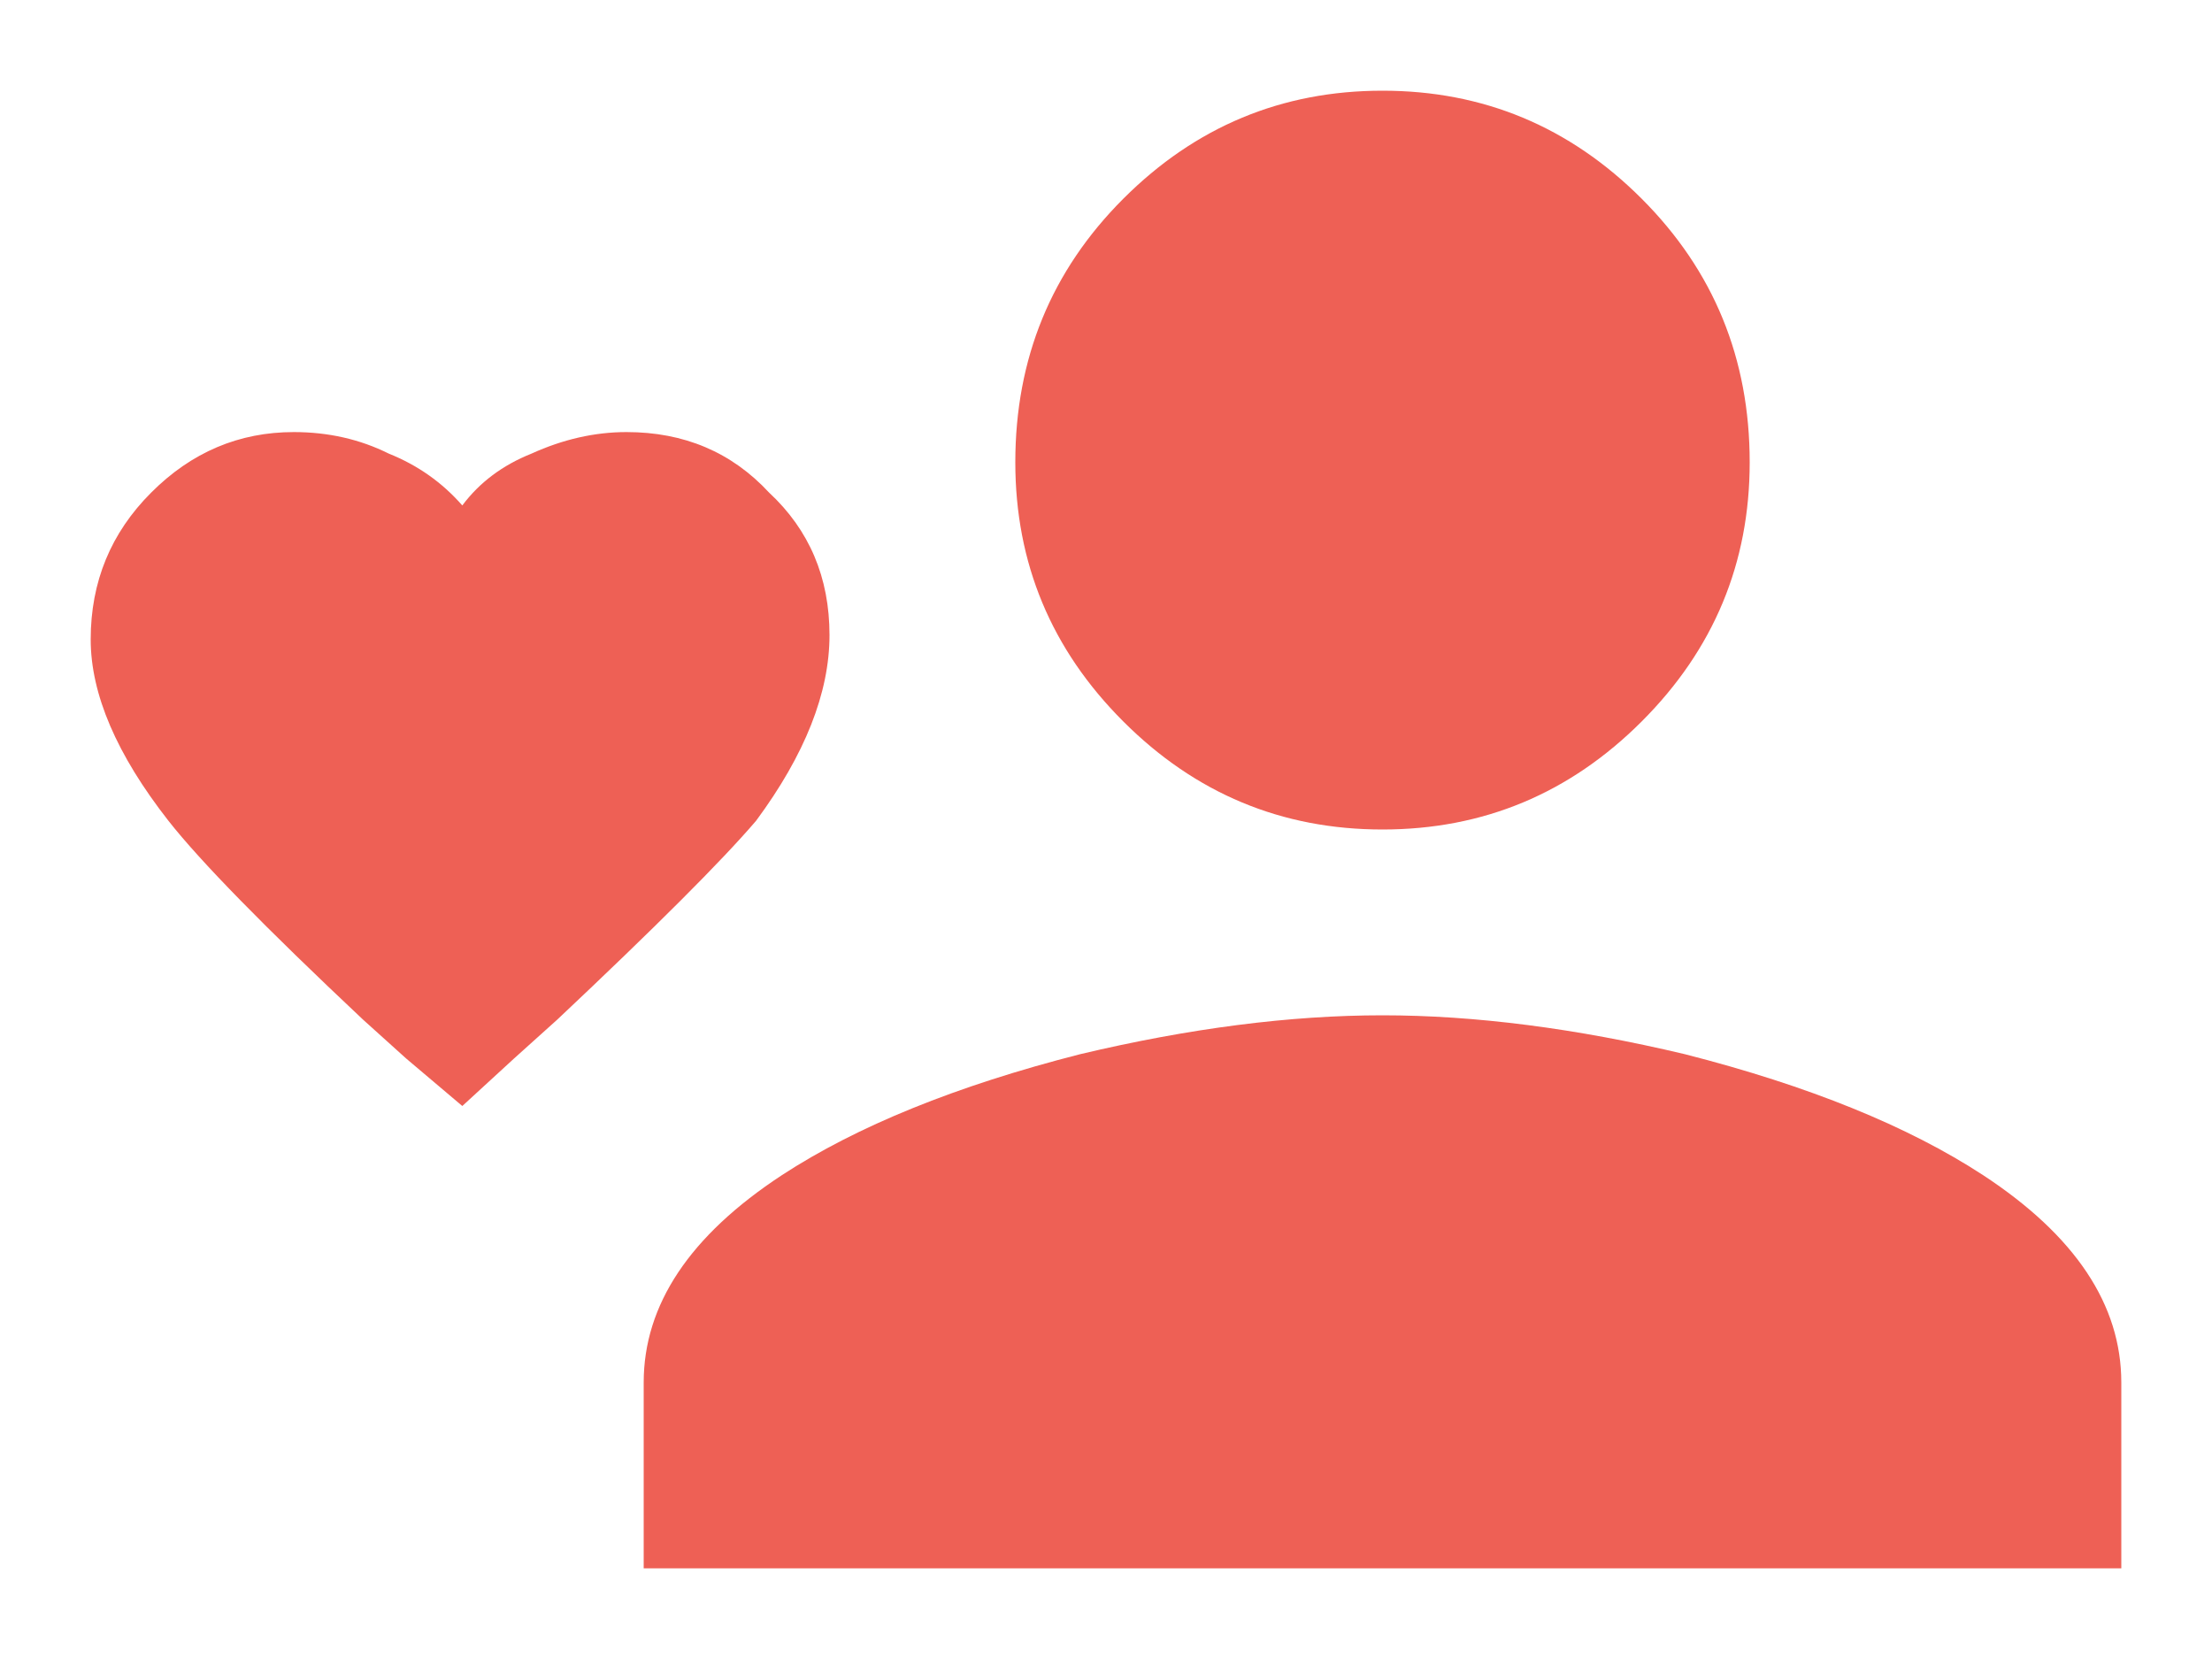 <?xml version="1.0" encoding="UTF-8"?> <svg xmlns="http://www.w3.org/2000/svg" viewBox="0 0 24.00 18.00" data-guides="{&quot;vertical&quot;:[],&quot;horizontal&quot;:[]}"><defs></defs><path fill="#ee6055" stroke="none" fill-opacity="1" stroke-width="1" stroke-opacity="1" color="rgb(51, 51, 51)" id="tSvg1279bec3fae" title="Path 6" d="M15 11.016C14 11.016 12.906 11.156 11.719 11.438C10.375 11.781 9.297 12.219 8.484 12.75C7.484 13.406 6.984 14.156 6.984 15C6.984 15.672 6.984 16.344 6.984 17.016C12.328 17.016 17.672 17.016 23.016 17.016C23.016 16.344 23.016 15.672 23.016 15C23.016 14.156 22.516 13.406 21.516 12.75C20.703 12.219 19.625 11.781 18.281 11.438C17.094 11.156 16 11.016 15 11.016ZM15 9C16.094 9 17.031 8.609 17.812 7.828C18.594 7.047 18.984 6.109 18.984 5.016C18.984 3.891 18.594 2.938 17.812 2.156C17.031 1.375 16.094 0.984 15 0.984C13.906 0.984 12.969 1.375 12.188 2.156C11.406 2.938 11.016 3.891 11.016 5.016C11.016 6.109 11.406 7.047 12.188 7.828C12.969 8.609 13.906 9 15 9ZM5.016 12C4.812 11.828 4.609 11.656 4.406 11.484C4.25 11.344 4.094 11.203 3.938 11.062C2.875 10.062 2.172 9.344 1.828 8.906C1.266 8.188 0.984 7.531 0.984 6.938C0.984 6.312 1.203 5.781 1.641 5.344C2.078 4.906 2.594 4.688 3.188 4.688C3.562 4.688 3.906 4.766 4.219 4.922C4.531 5.047 4.797 5.234 5.016 5.484C5.203 5.234 5.453 5.047 5.766 4.922C6.109 4.766 6.453 4.688 6.797 4.688C7.422 4.688 7.938 4.906 8.344 5.344C8.781 5.75 9 6.266 9 6.891C9 7.516 8.734 8.188 8.203 8.906C7.828 9.344 7.109 10.062 6.047 11.062C5.891 11.203 5.734 11.344 5.578 11.484C5.391 11.656 5.203 11.828 5.016 12Z"></path></svg> 